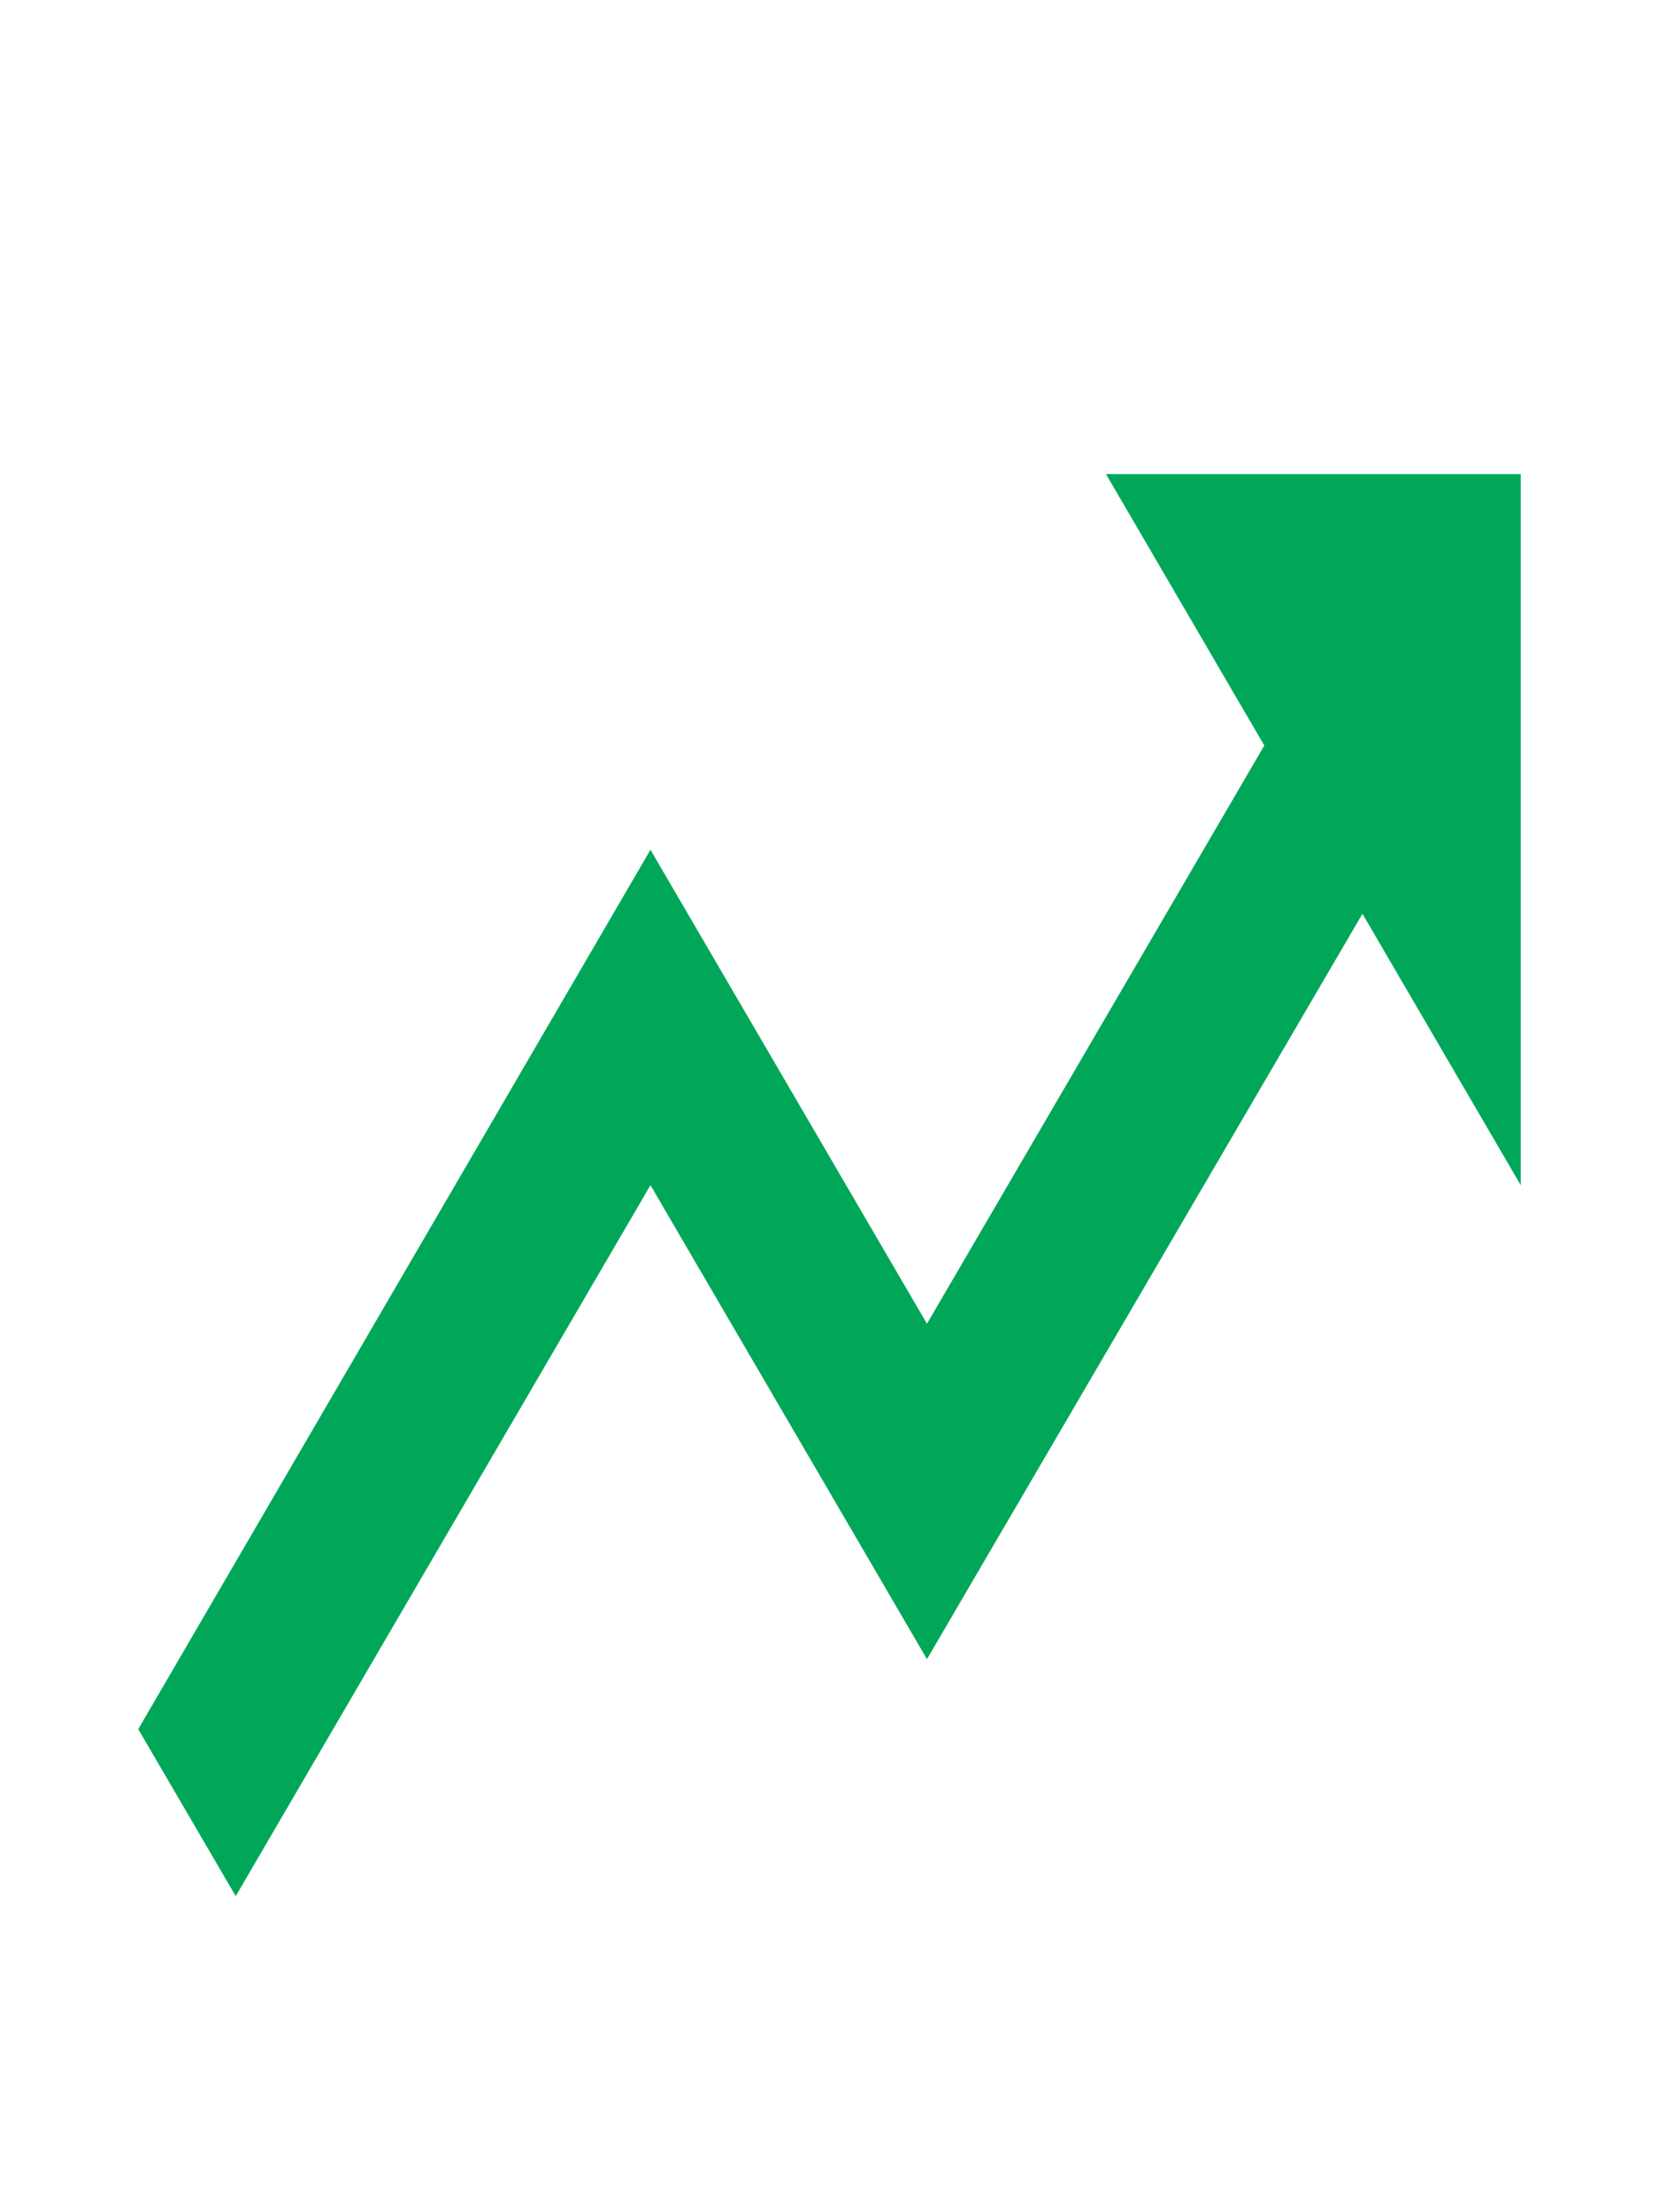 <svg width="12" height="16" viewBox="0 0 12 16" fill="none" xmlns="http://www.w3.org/2000/svg">
<g clip-path="url(#clip0_24428_3413)">
<path d="M8 3.429L9.145 5.392L6.705 9.574L4.705 6.146L1 12.506L1.705 13.714L4.705 8.572L6.705 12L9.855 6.609L11 8.572V3.429H8Z" fill="#00A759"/>
</g>
<defs>
<clipPath id="clip0_24428_3413">
<rect width="12" height="16" fill="white"/>
</clipPath>
</defs>
</svg>
